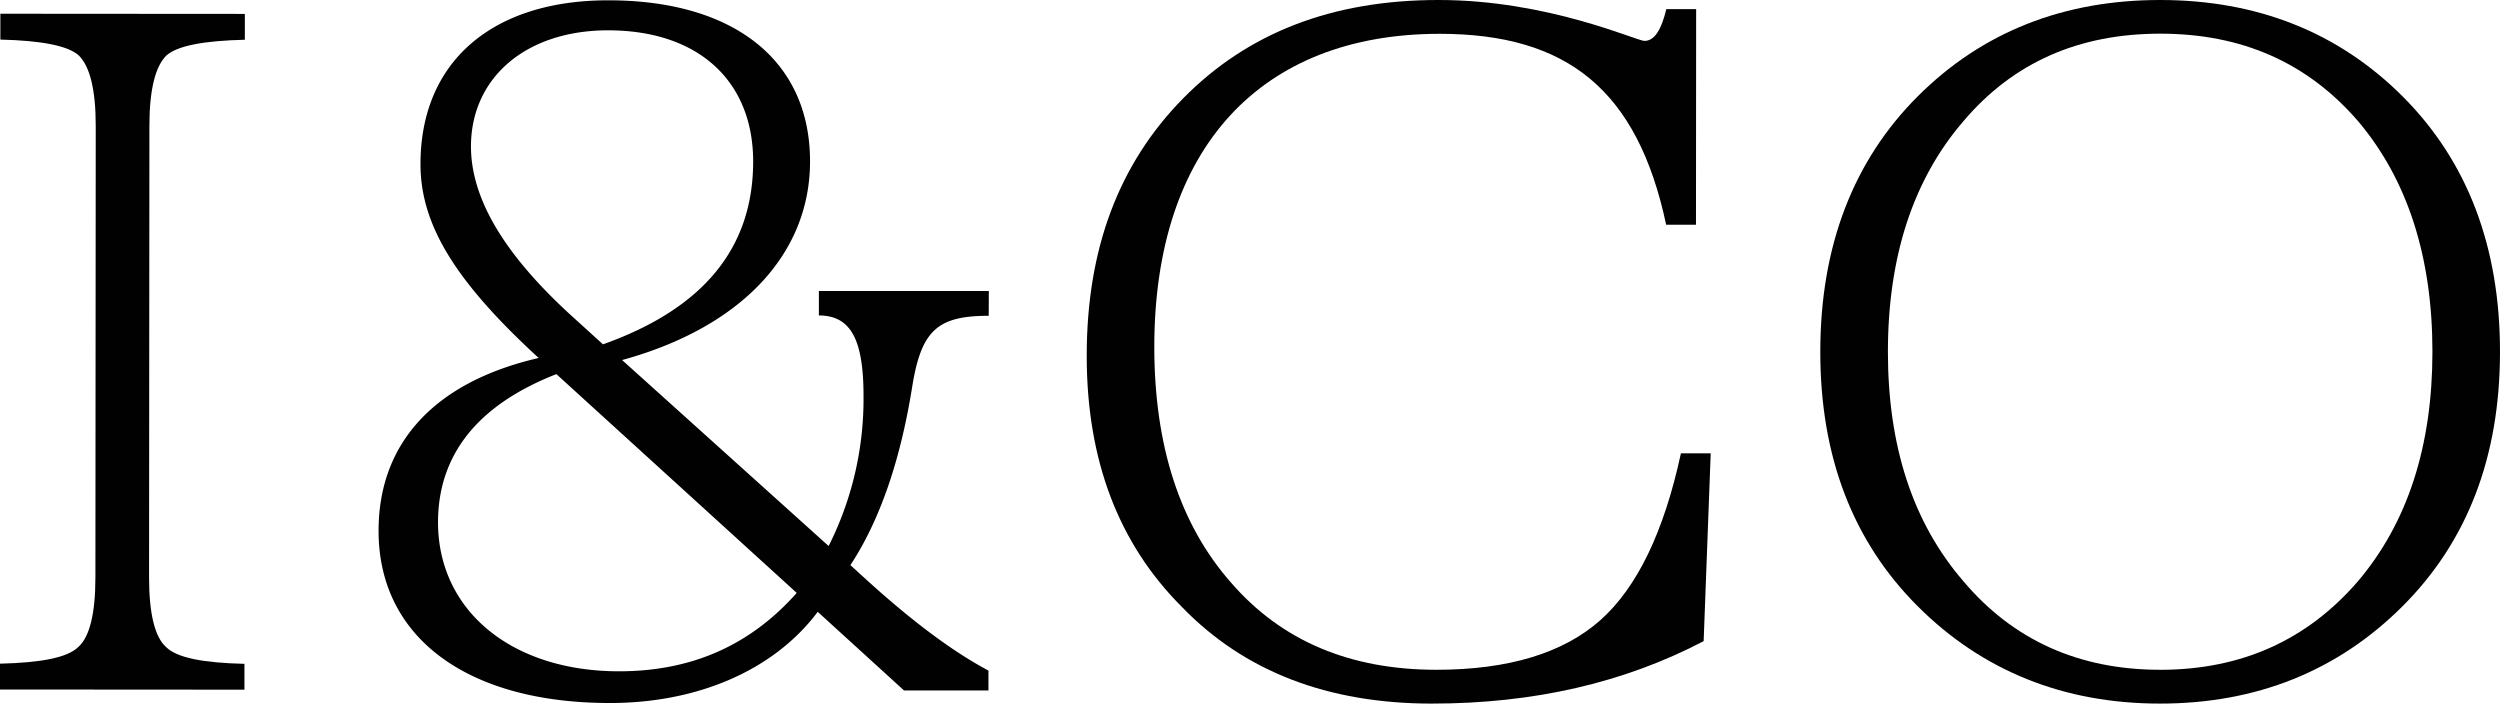 <?xml version="1.0" encoding="utf-8"?>
<svg xmlns="http://www.w3.org/2000/svg" viewBox="0 0 740.28 208.34">
  <g fill="#010101" transform="translate(-379.86 -645.83)">
    <path d="m379.86 850v-7.65c12.07-.29 20-1.75 23.25-5 3.25-2.93 5-9.7 5-20.59l.1-133.59c0-10.89-1.75-17.66-5-20.9-3.23-2.94-11.18-4.42-23.24-4.72v-7.65l72.39.05v7.65c-12.07.29-20 1.75-23.26 4.69-3.23 3.24-5 10-5 20.89l-.1 133.62c0 10.89 1.75 17.66 5 20.6 3.23 3.25 11.18 4.72 23.24 5v7.65z"/>
    <path d="m672.63 739.34c-15.3 0-20 4.4-22.68 21.17-3.54 22.07-9.74 39.72-18.28 52.66l3.24 2.94c14.41 13.26 27.05 22.68 37.64 28.28v5.89h-25l-25.55-23.28c-13 17.35-35.62 27-61.52 27-42.37 0-68.55-19.47-68.52-51 0-26.18 16.8-44.12 47.41-51.17-24.7-22.67-35-39.45-35-57.4 0-30.31 21.23-48.54 55.65-48.51 37.38 0 59.73 18 59.7 47.71 0 27.37-20.34 49.13-55.65 58.81l61.16 55.07a96.78 96.78 0 0 0 10.33-44.42c0-16.78-3.81-23.84-13.22-23.85v-7.24h50.32zm-56.85 82.06-71.17-64.79c-23.25 9.1-35 23.81-35.05 43.82 0 26.19 21.75 44.15 53.53 44.18 21.48.01 38.85-7.61 52.69-23.21zm-66.78-82.15 9.41 8.54c29.73-10.57 44.45-28.51 44.47-54.11 0-23.83-16.16-38.85-42.93-38.87-24.43 0-40.62 14.09-40.63 34.4.02 15.59 10.02 32.08 29.68 50.04z"/>
    <path d="m729.85 825.57c-18.85-18.85-28.22-43.57-28.2-74.47 0-31.49 9.46-56.78 28.6-76.19s44.16-29.1 75.65-29.08c32.37 0 58.55 12.11 60.9 12.11 2.94 0 5-3.23 6.48-9.41h8.83l-.05 63.85h-8.83c-8.5-40-29.38-56.52-67.05-56.54-53 0-84.47 33.78-84.52 92.63 0 29.42 7.62 52.67 22.61 69.75 15 17.38 35.29 25.92 60.89 25.94 21.48 0 37.67-5 48.57-14.68s18.85-26.17 23.87-49.42h8.82l-2.09 55.62c-23.55 12.32-50.33 18.51-80.64 18.49-30.61-.03-55.32-9.46-73.84-28.6z"/>
    <path d="m1019.43 854.17c-28.55 0-52.67-9.75-71.78-28.89s-28.8-44.16-28.78-75.35 9.75-56.5 28.89-75.61 43.28-28.51 71.82-28.49 52.66 9.46 71.78 28.6 28.8 44.45 28.78 75.64-9.75 56.2-28.89 75.31-43.25 28.81-71.82 28.79zm0-10c24.13 0 43.56-8.79 58.58-26.15q22.1-26 22.12-68c0-28-7.32-50.92-22-68.29-15-17.37-34.41-25.92-58.54-25.93s-43.56 8.5-58.28 25.85c-15 17.35-22.4 40.3-22.42 68.25s7.33 50.62 22.32 68c14.68 17.4 34.1 26.24 58.22 26.26z"/>
  </g>
</svg>